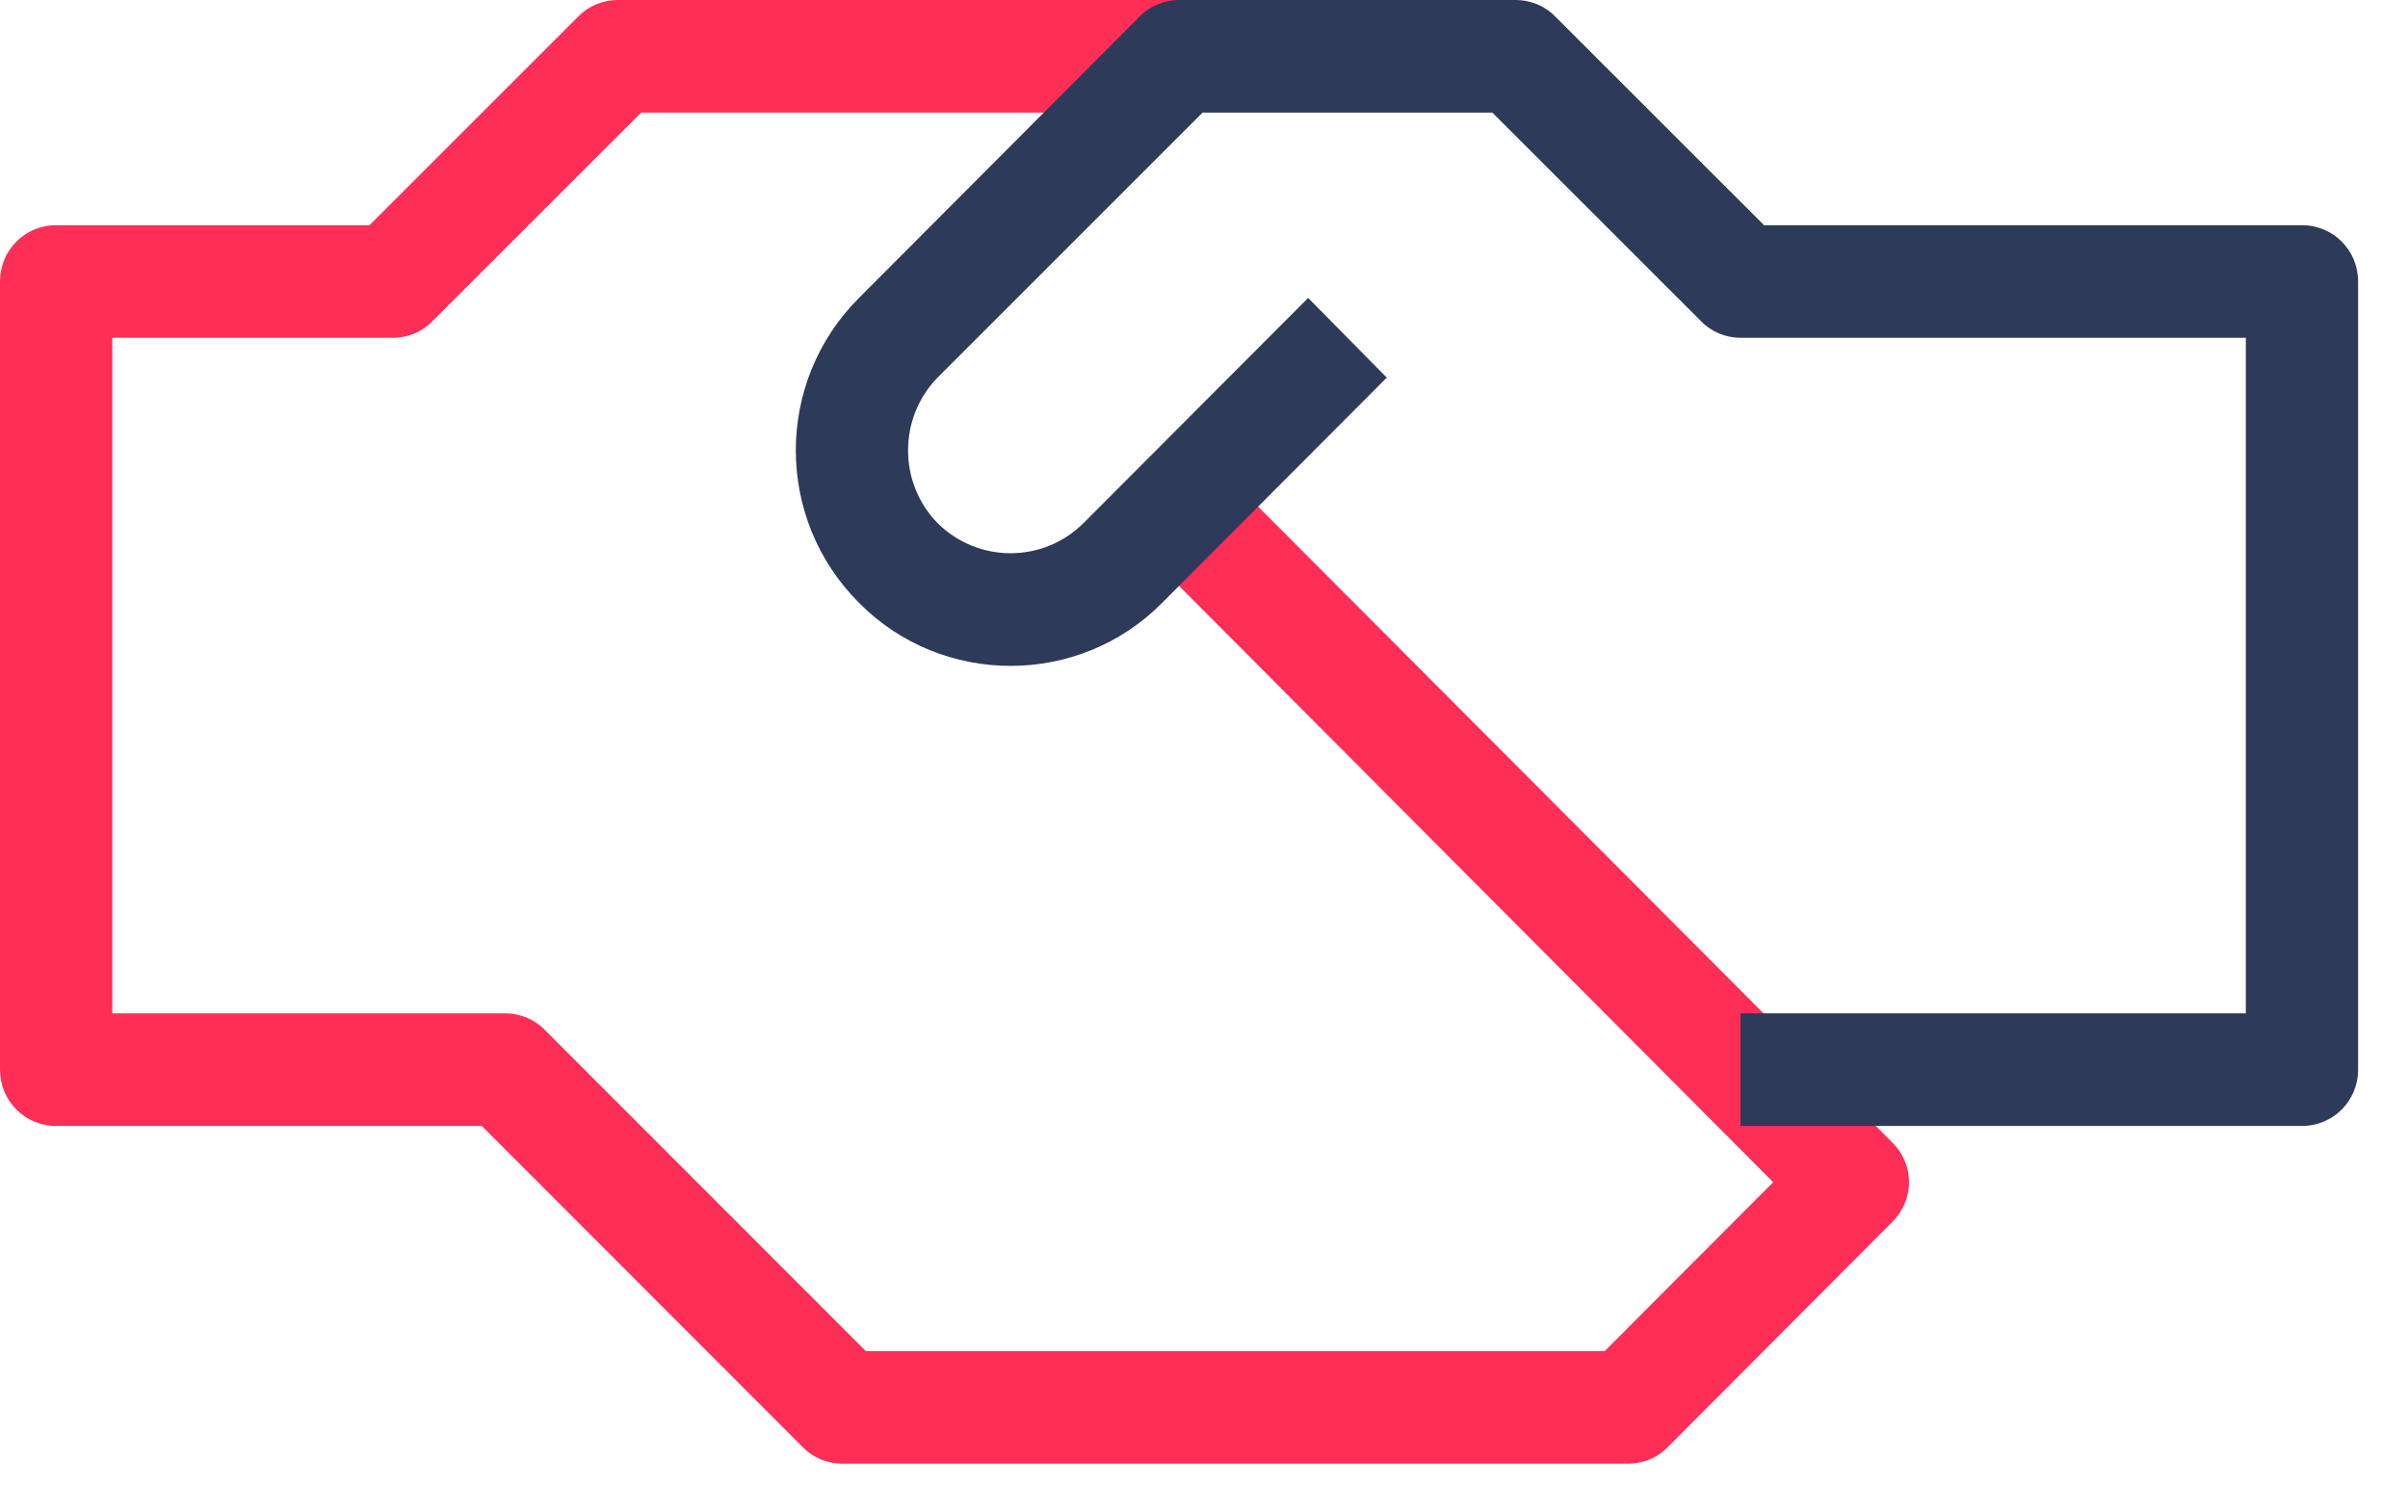 <?xml version="1.0" encoding="UTF-8"?> <svg xmlns="http://www.w3.org/2000/svg" width="43" height="27" viewBox="0 0 43 27" fill="none"> <path fill-rule="evenodd" clip-rule="evenodd" d="M10.327 0.294C10.508 0.107 10.768 0 11.029 0L21.056 0V2.011L11.45 2.011L7.72 5.739C7.54 5.926 7.279 6.033 7.019 6.033H2.005L2.005 18.098H9.024C9.285 18.098 9.545 18.204 9.726 18.391L15.461 24.13H28.656L31.664 21.114L20.354 9.761L21.758 8.337L33.789 20.402C34.19 20.796 34.19 21.432 33.789 21.826L29.779 25.848C29.598 26.035 29.338 26.141 29.077 26.141H15.04C14.779 26.141 14.518 26.035 14.338 25.848L8.603 20.109H1.003C0.441 20.109 0 19.658 0 19.103L0 5.027C0 4.472 0.441 4.022 1.003 4.022H6.598L10.327 0.294Z" fill="#FE2E57"></path> <path fill-rule="evenodd" clip-rule="evenodd" d="M20.352 0.294C20.532 0.107 20.793 0 21.054 0L27.07 0C27.33 0 27.591 0.107 27.771 0.294L31.501 4.022L41.107 4.022C41.668 4.022 42.109 4.472 42.109 5.027V19.103C42.109 19.658 41.668 20.109 41.107 20.109H31.08V18.098H40.104V6.033L31.08 6.033C30.82 6.033 30.559 5.926 30.378 5.739L26.649 2.011L21.475 2.011L16.742 6.744C16.04 7.462 16.04 8.625 16.742 9.342C17.464 10.06 18.627 10.06 19.349 9.342L23.36 5.321L24.764 6.744L20.753 10.766C19.269 12.268 16.823 12.268 15.339 10.766C13.835 9.262 13.835 6.825 15.339 5.321L20.352 0.294Z" fill="#2E3A59"></path> </svg> 